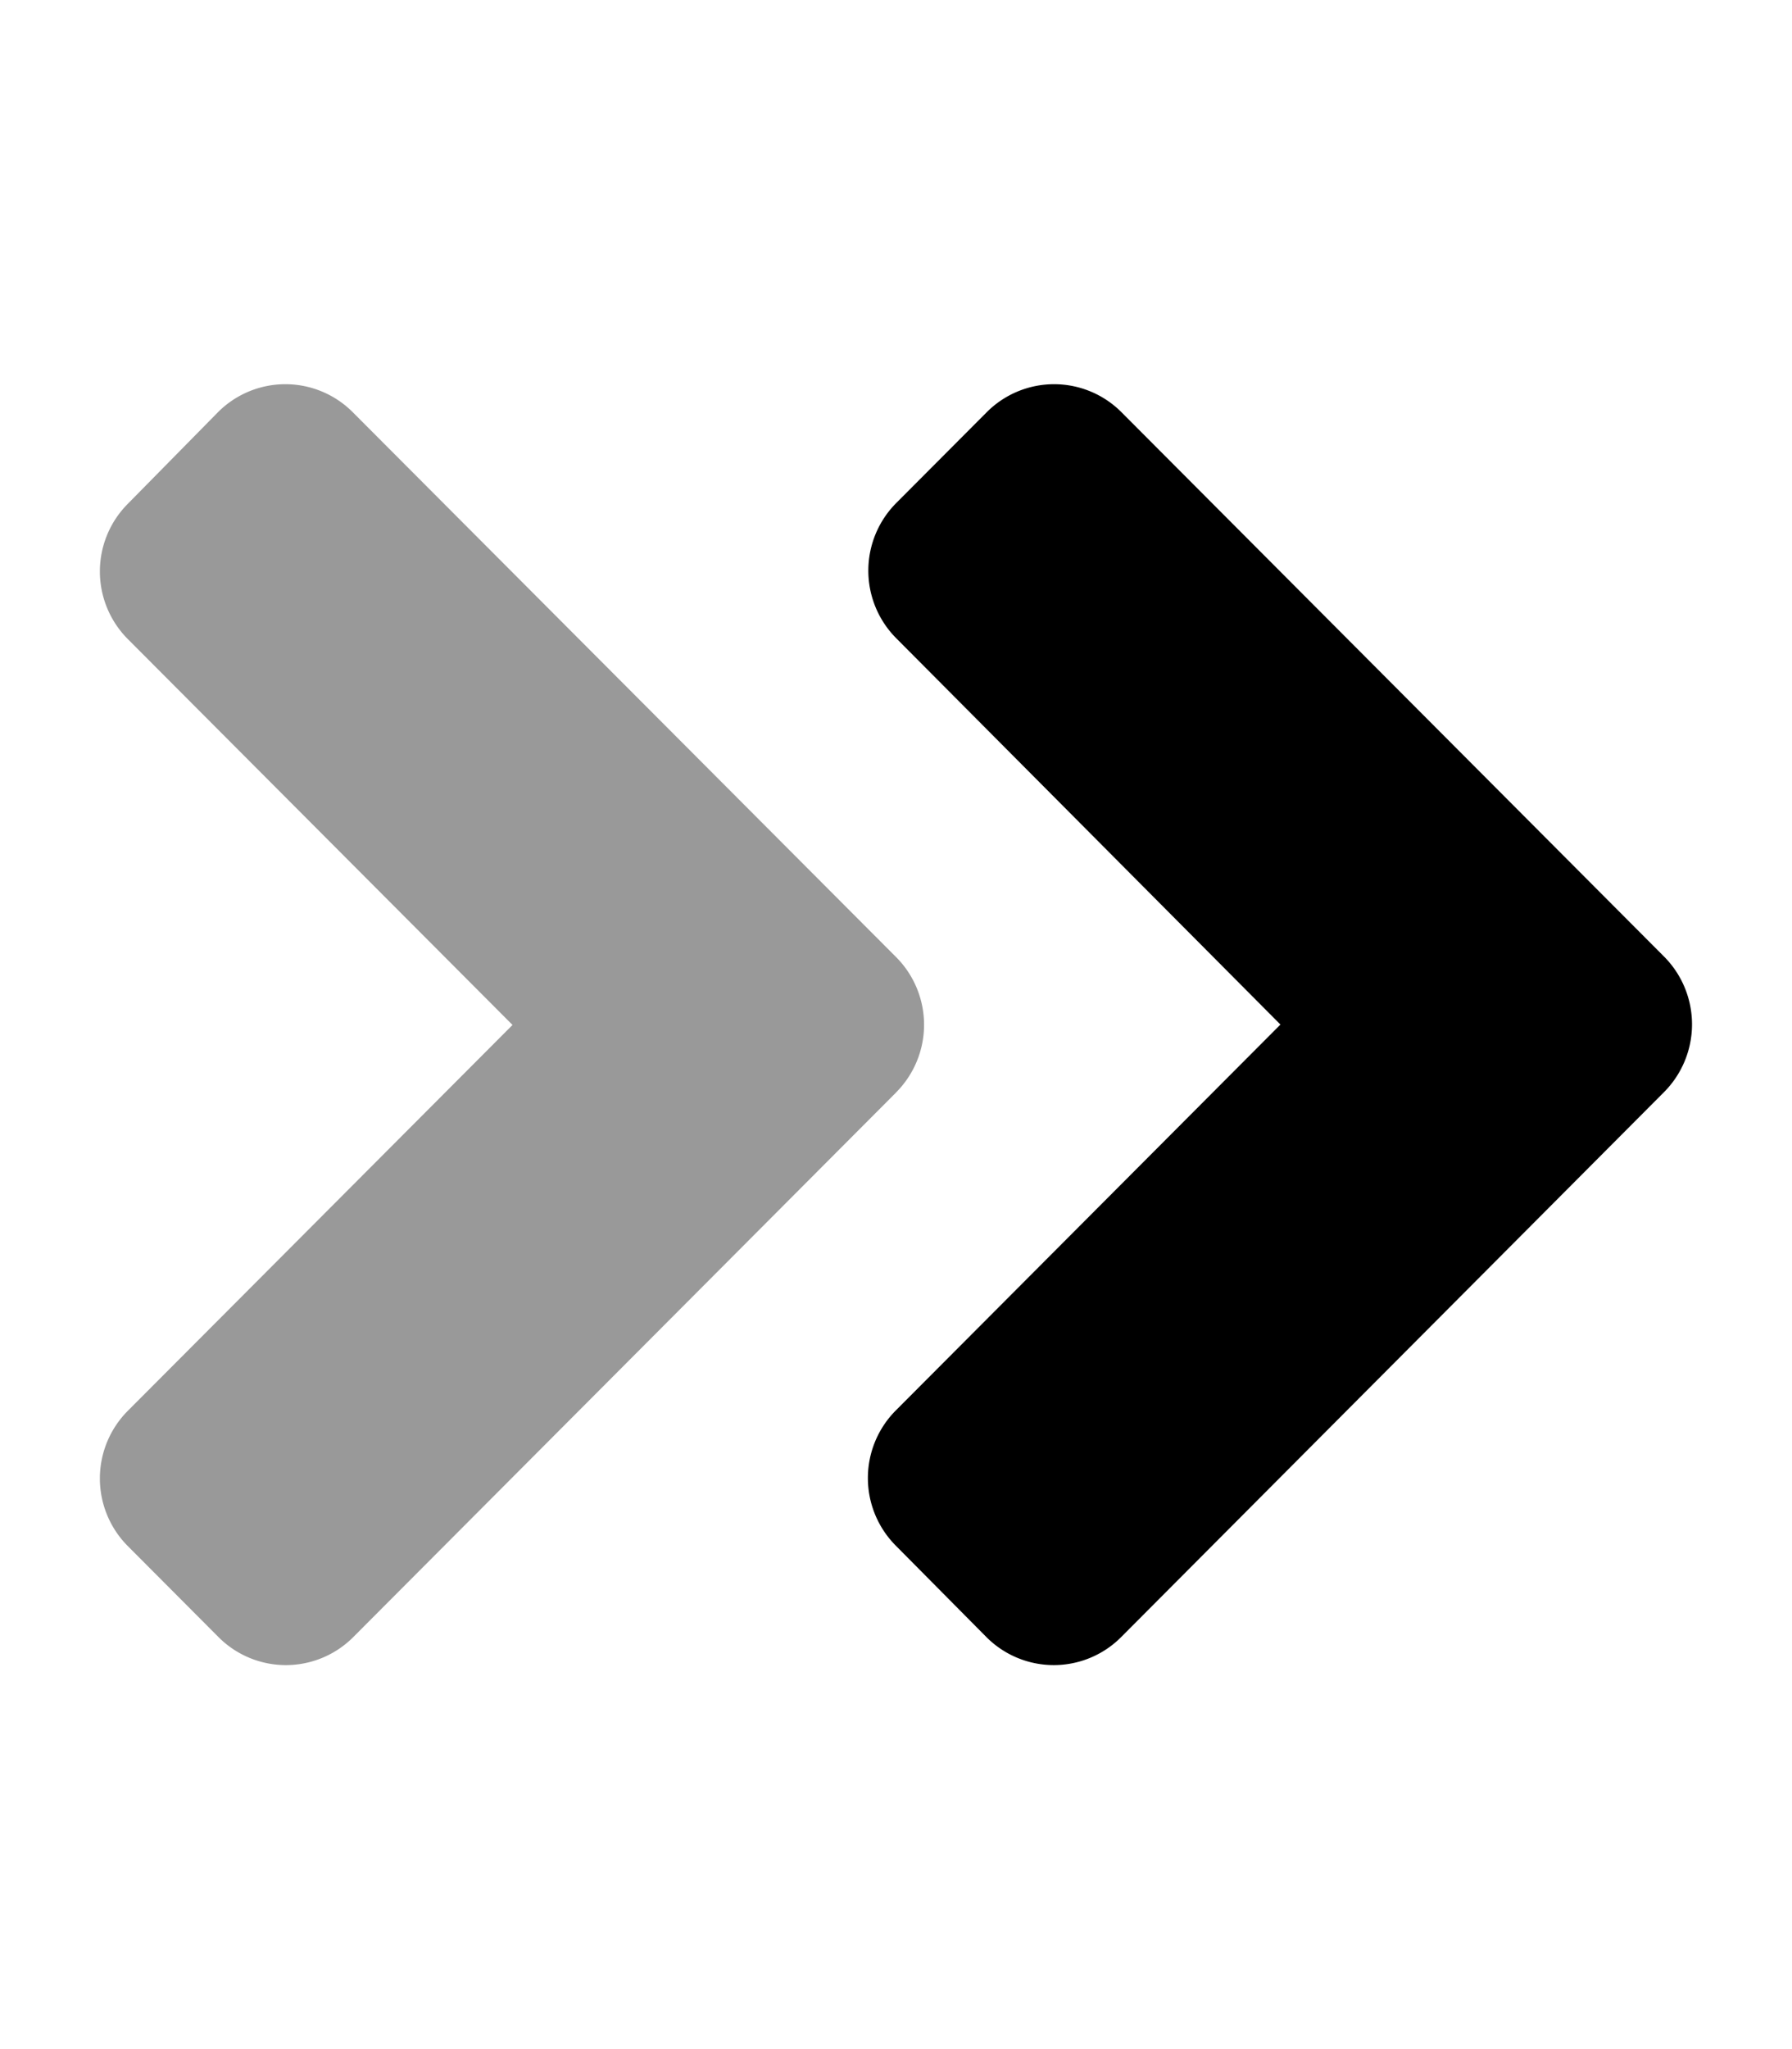 <svg xmlns="http://www.w3.org/2000/svg" viewBox="0 0 448 512"><defs><style>.fa-secondary{opacity:.4}</style></defs>
<!--
Font Awesome Pro 5.15.0 by @fontawesome - https://fontawesome.com
License - https://fontawesome.com/license (Commercial License)
-->
<path d="M224 273L88.37 409a23.78 23.78 0 0 1-33.8 0L32 386.36a23.94 23.94 0 0 1 0-33.89l96.13-96.37L32 159.73a23.94 23.94 0 0 1 0-33.89l22.44-22.79a23.78 23.78 0 0 1 33.8 0L223.88 239a23.94 23.94 0 0 1 .1 34z" class="fa-secondary"/>
<path d="M415.89 273L280.34 409a23.77 23.77 0 0 1-33.79 0L224 386.26a23.94 23.94 0 0 1 0-33.89L320.11 256l-96-96.47a23.94 23.94 0 0 1 0-33.89l22.52-22.59a23.77 23.77 0 0 1 33.79 0L416 239a24 24 0 0 1-.11 34z" class="fa-primary"/></svg>